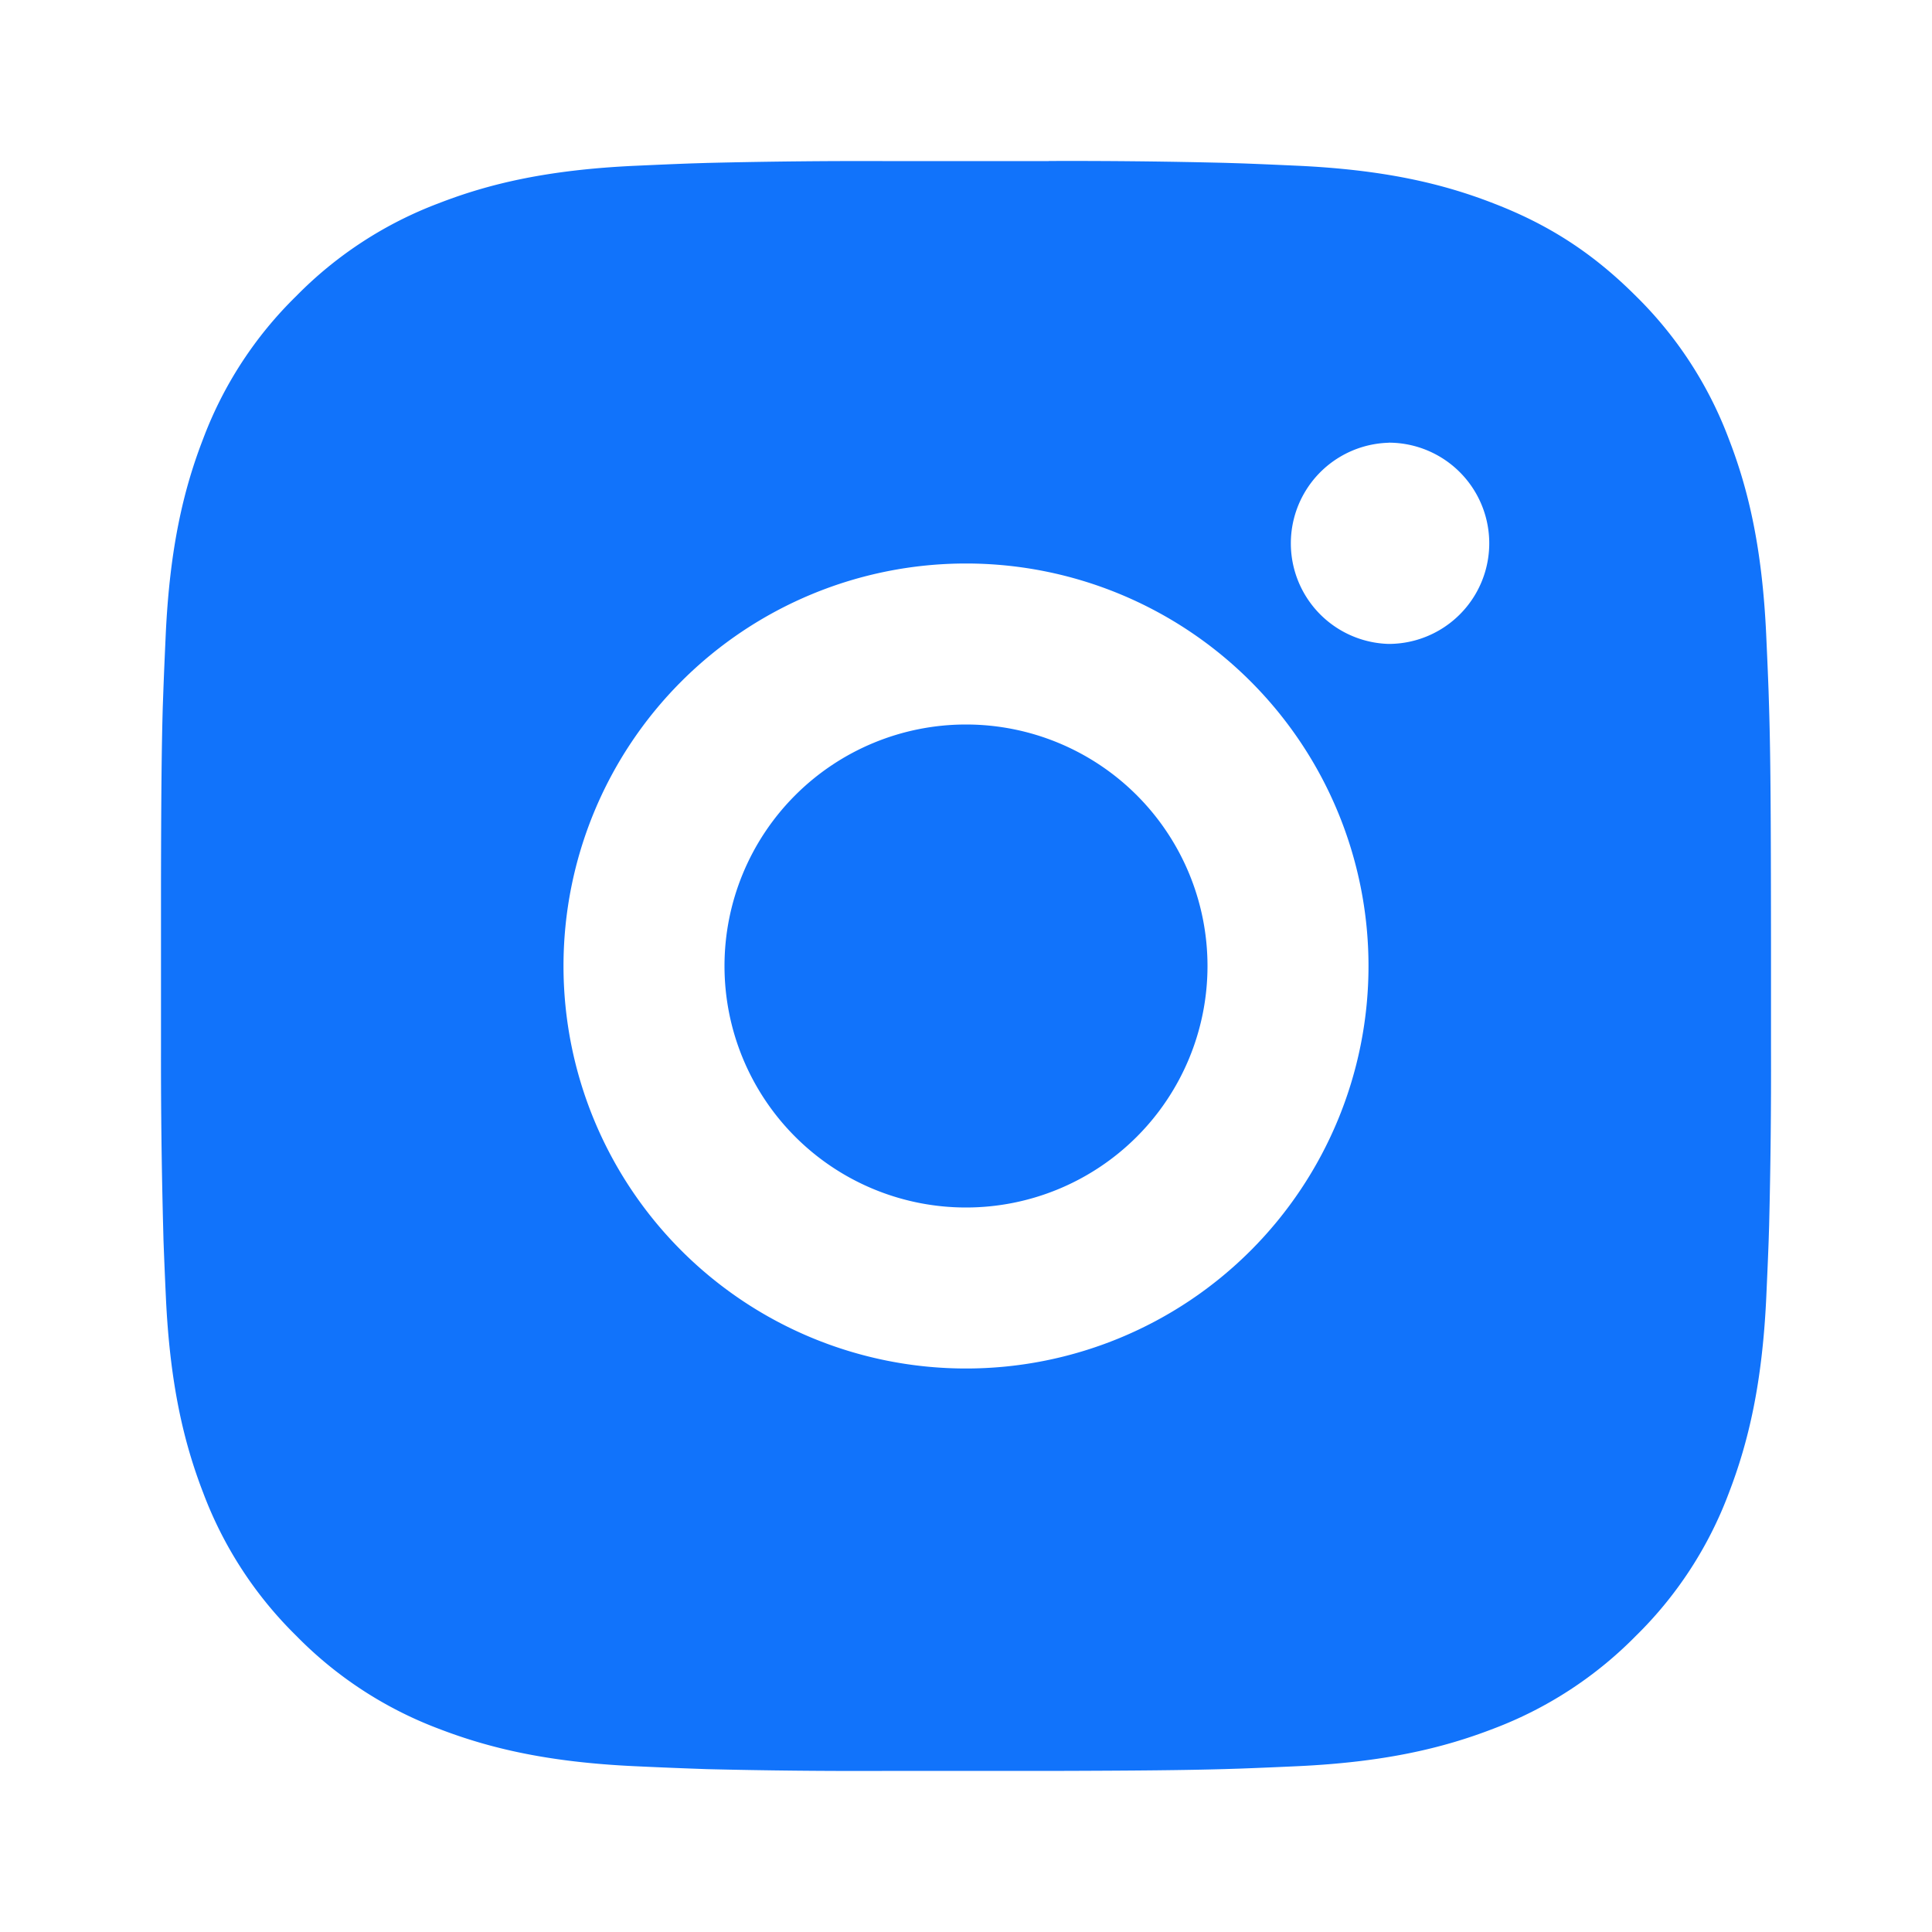 <svg xmlns="http://www.w3.org/2000/svg" width="24" height="24" fill="none"><path fill="#1173FB" d="M13.028 2a77.53 77.53 0 0 1 2.189.023l.194.006c.224.008.445.018.712.03 1.064.05 1.79.218 2.427.466.66.254 1.216.597 1.772 1.153a4.908 4.908 0 0 1 1.153 1.772c.247.636.415 1.363.465 2.427.012.267.022.488.03.712l.006.194c.015.493.021 1.064.023 2.19l.001.745v1.31a78.831 78.831 0 0 1-.023 2.188l-.006.194c-.008.224-.018.446-.03.712-.05 1.064-.22 1.79-.466 2.428a4.883 4.883 0 0 1-1.153 1.771 4.915 4.915 0 0 1-1.772 1.154c-.637.246-1.363.415-2.427.465a72.11 72.11 0 0 1-.712.03l-.194.006c-.493.014-1.064.02-2.189.023h-2.055a78.43 78.43 0 0 1-2.189-.022l-.194-.007a63.036 63.036 0 0 1-.712-.03c-1.064-.05-1.79-.219-2.428-.465a4.889 4.889 0 0 1-1.77-1.155 4.904 4.904 0 0 1-1.154-1.771c-.247-.638-.415-1.364-.465-2.428a74.1 74.1 0 0 1-.03-.712l-.005-.194A79.047 79.047 0 0 1 2 13.028v-2.056c.002-1.125.008-1.696.022-2.189l.007-.194c.008-.224.018-.445.03-.712.05-1.065.218-1.79.465-2.427A4.88 4.88 0 0 1 3.68 3.678a4.897 4.897 0 0 1 1.77-1.153c.638-.248 1.363-.415 2.428-.465.266-.012.488-.022.712-.03l.194-.006a79 79 0 0 1 2.188-.023h2.056ZM12 7a5 5 0 1 0 0 10 5 5 0 0 0 0-10Zm0 2a3 3 0 1 1 0 6 3 3 0 0 1 0-6Zm5.25-3.5a1.25 1.25 0 0 0 0 2.499 1.25 1.25 0 0 0 0-2.5Z"/></svg>